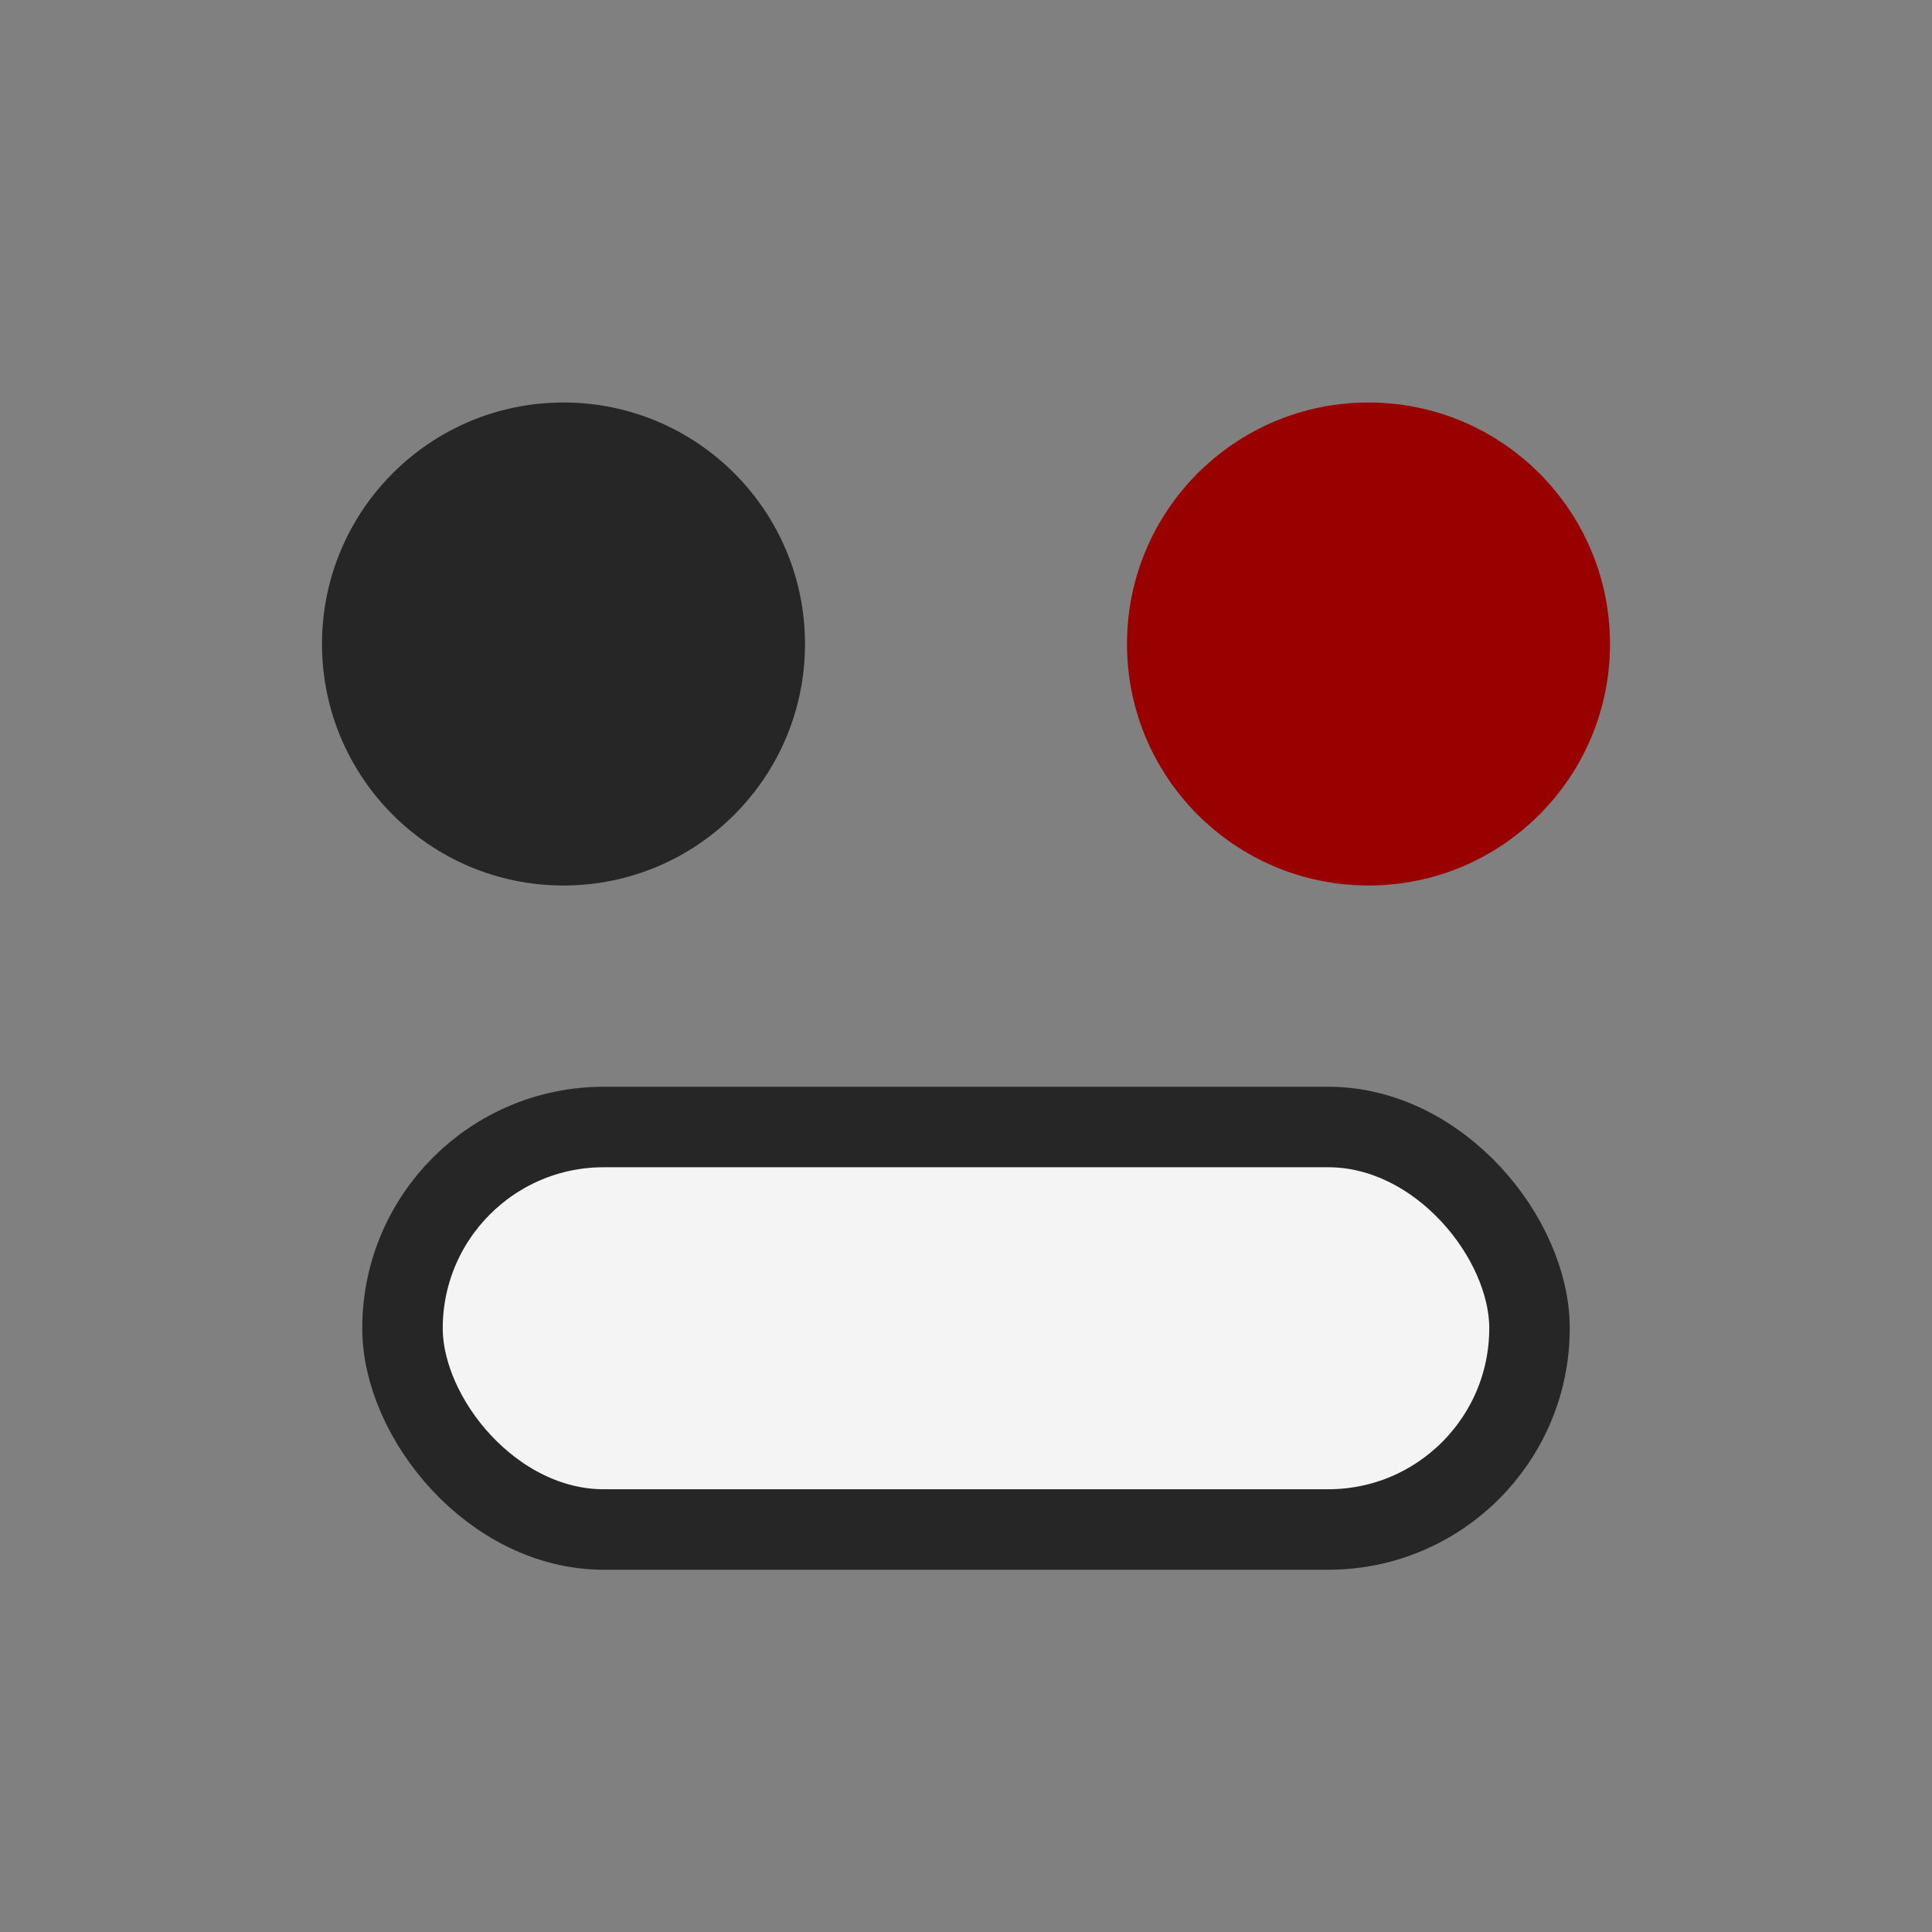<?xml version="1.0" encoding="UTF-8"?>
<svg xmlns="http://www.w3.org/2000/svg" width="24" height="24" viewBox="0 0 24 24"><rect x="0" y="0" width="24" height="24" fill="#808080" stroke="none"/><circle cx="7" cy="8" r="3" fill="#262626"/><circle cx="17" cy="8" r="3" fill="#990000"/><rect x="5" y="14" width="14" height="5" rx="2.5" fill="#F4F4F4" stroke="#262626" stroke-width="1"/></svg>
